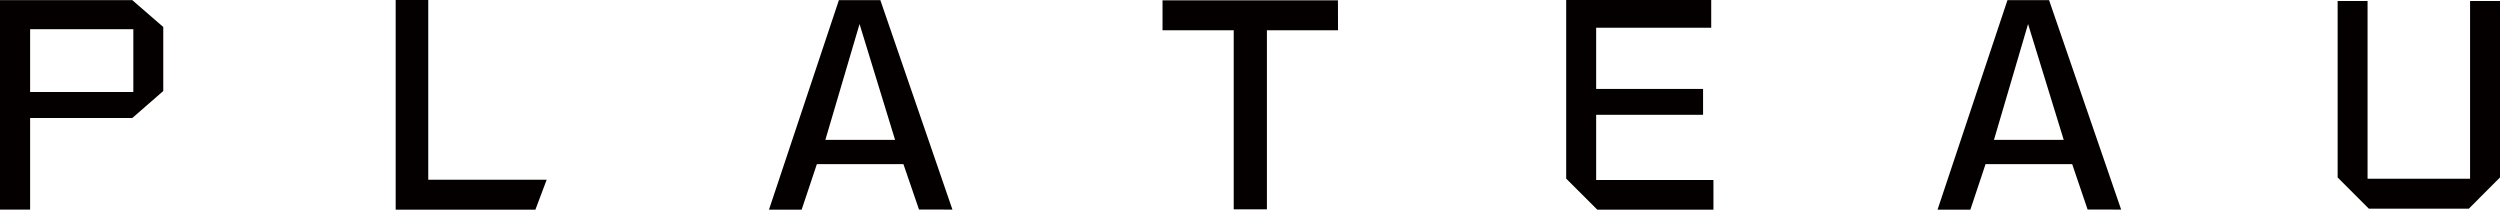 <?xml version="1.0" encoding="UTF-8"?><svg id="_레이어_2" xmlns="http://www.w3.org/2000/svg" viewBox="0 0 641.62 53.81"><defs><style>.cls-1{fill:#040000;}</style></defs><g id="_격리_모드"><g><path class="cls-1" d="M0,53.8V.04H33.96l7.94,6.89V23.36l-7.94,6.92H7.73v23.52H0ZM7.73,23.61h26.49V7.5H7.73V23.61Z"/><polygon class="cls-1" points="101.55 53.81 101.55 0 109.91 0 109.91 46.13 140.3 46.13 137.41 53.81 101.55 53.81"/><polygon class="cls-1" points="316.63 53.72 316.63 7.77 298.36 7.77 298.36 .09 343.38 .09 343.4 7.77 325.15 7.77 325.15 53.72 316.63 53.72"/><polygon class="cls-1" points="409.94 53.81 401.96 45.84 401.96 0 439.18 0 439.18 7.12 409.65 7.12 409.65 22.83 437.09 22.83 437.09 29.47 409.65 29.47 409.65 46.19 439.75 46.19 439.75 53.81 409.94 53.81"/><polygon class="cls-1" points="607.96 53.55 599.95 45.54 599.95 .26 607.63 .26 607.63 45.87 633.94 45.87 633.94 .26 641.62 .26 641.62 45.54 633.62 53.55 607.96 53.55"/><path class="cls-1" d="M197.36,53.8L215.3,.04h10.64l18.5,53.75-8.58-.02-4-11.65h-22.21l-3.91,11.69h-8.4Zm14.47-17.91h17.89l-9.12-29.72-8.77,29.72Z"/><path class="cls-1" d="M497.27,53.8L515.21,.04h10.68l18.5,53.75-8.61-.02-3.96-11.65h-22.23l-3.9,11.69h-8.41Zm14.48-17.91h17.9l-9.15-29.72-8.75,29.72Z"/></g></g></svg>